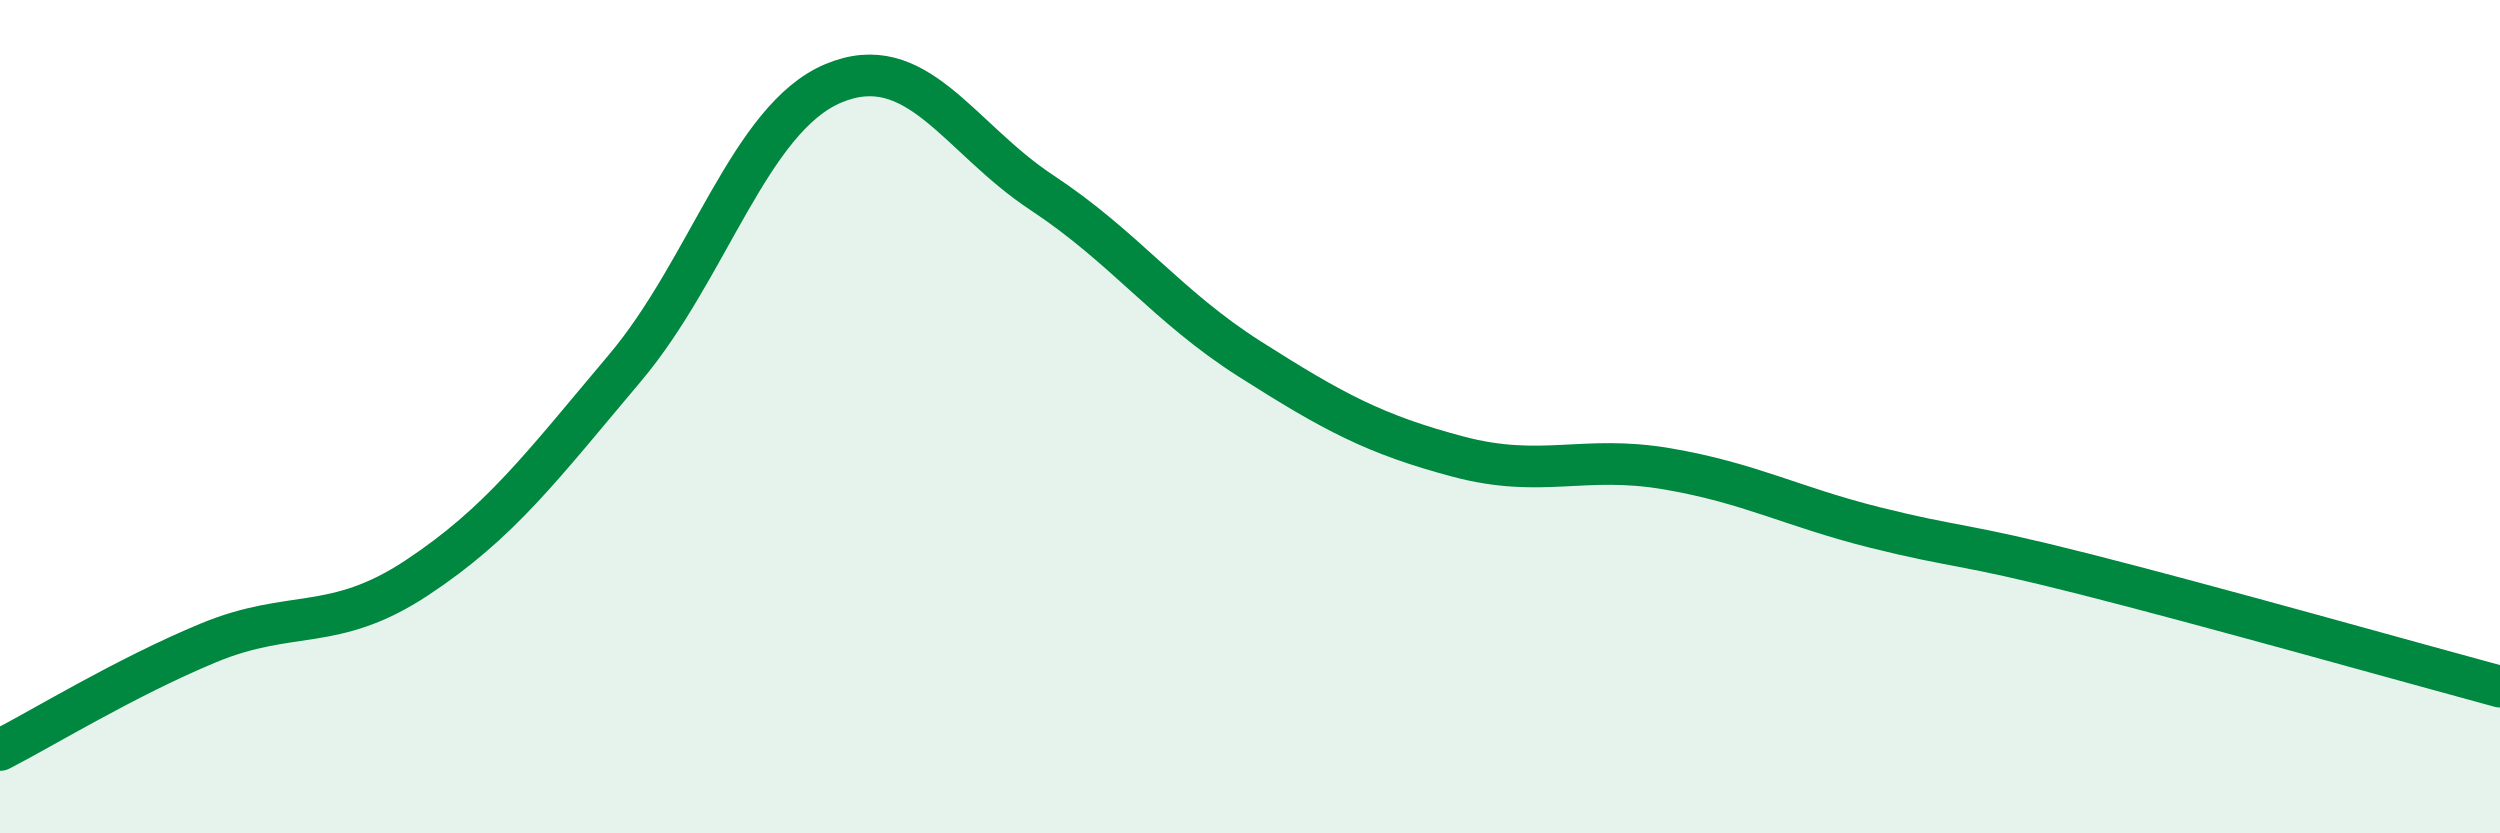 
    <svg width="60" height="20" viewBox="0 0 60 20" xmlns="http://www.w3.org/2000/svg">
      <path
        d="M 0,18 C 1,17.49 3,16.26 5,15.43 C 7,14.6 8,15.19 10,13.87 C 12,12.55 13,11.2 15,8.83 C 17,6.46 18,2.84 20,2 C 22,1.16 23,3.3 25,4.62 C 27,5.94 28,7.35 30,8.62 C 32,9.89 33,10.43 35,10.96 C 37,11.49 38,10.91 40,11.25 C 42,11.59 43,12.16 45,12.66 C 47,13.16 47,13.01 50,13.77 C 53,14.53 58,15.94 60,16.48L60 20L0 20Z"
        fill="#008740"
        opacity="0.1"
        stroke-linecap="round"
        stroke-linejoin="round"
      />
      <path
        d="M 0,18 C 1,17.49 3,16.26 5,15.43 C 7,14.6 8,15.19 10,13.87 C 12,12.55 13,11.2 15,8.83 C 17,6.46 18,2.84 20,2 C 22,1.16 23,3.3 25,4.62 C 27,5.94 28,7.35 30,8.62 C 32,9.89 33,10.43 35,10.96 C 37,11.49 38,10.91 40,11.25 C 42,11.59 43,12.16 45,12.66 C 47,13.16 47,13.01 50,13.77 C 53,14.53 58,15.94 60,16.48"
        stroke="#008740"
        stroke-width="1"
        fill="none"
        stroke-linecap="round"
        stroke-linejoin="round"
      />
    </svg>
  